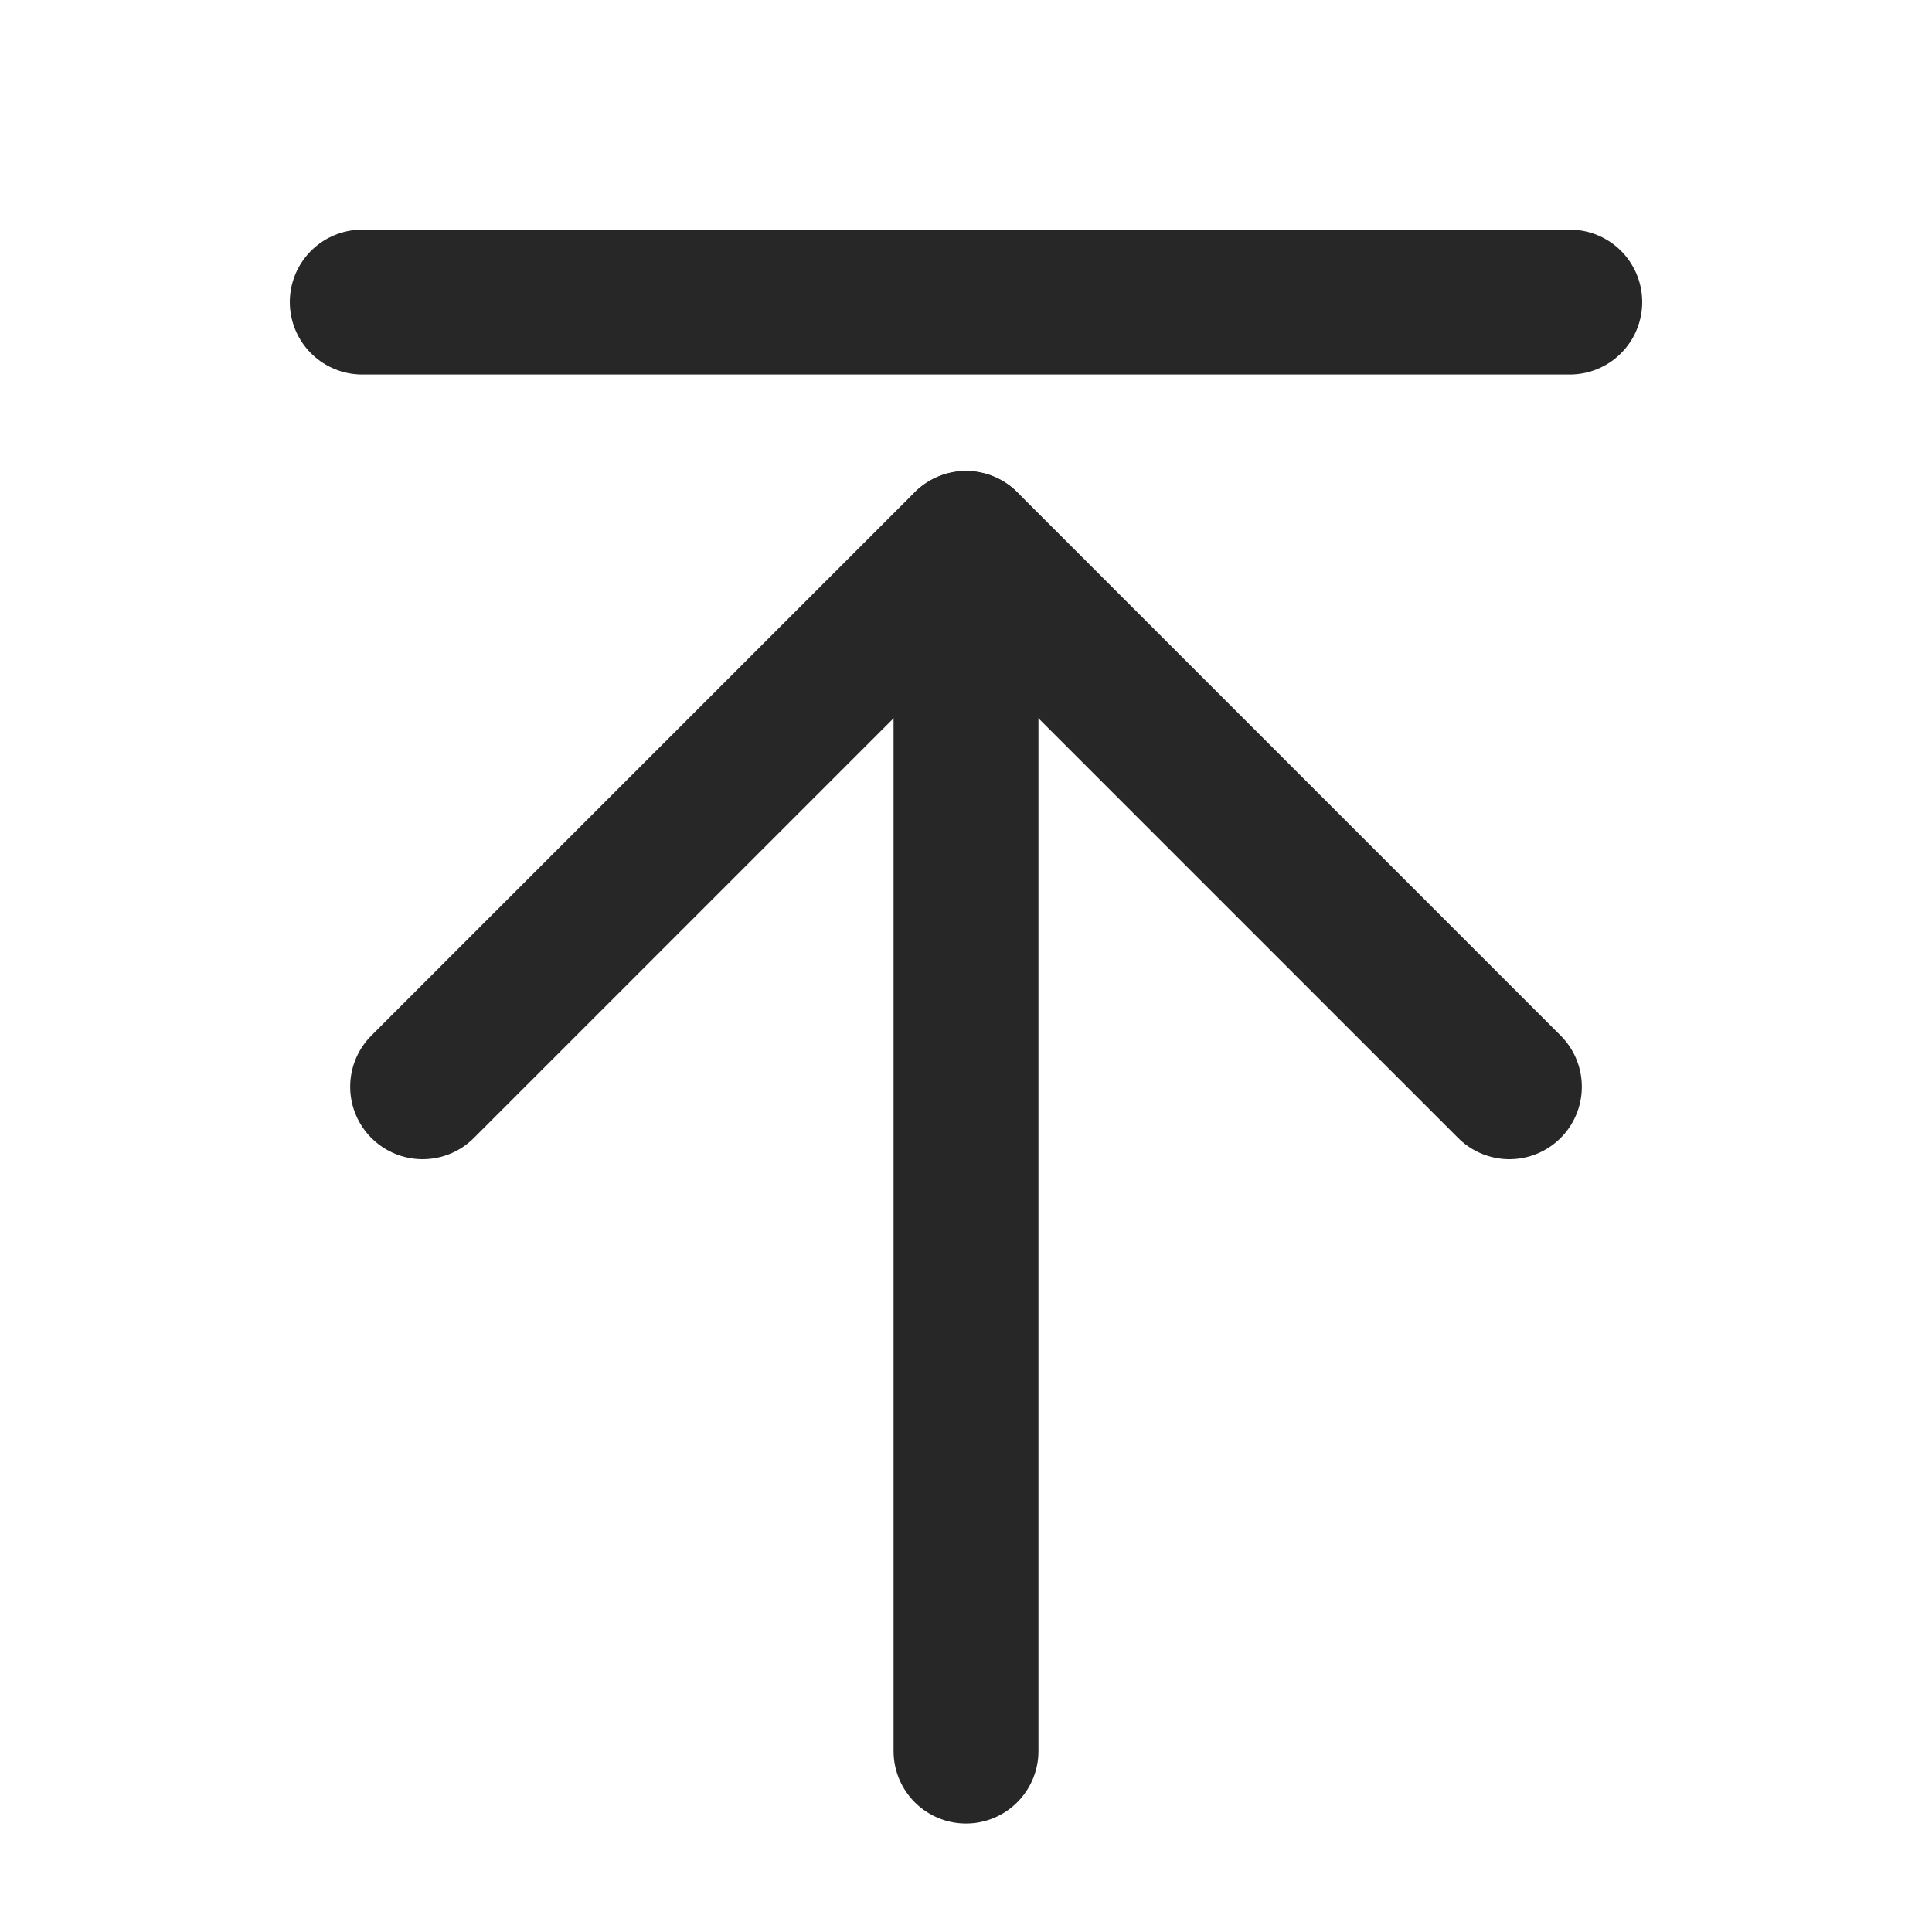 <svg width="20" height="20" viewBox="0 0 20 20" fill="none" xmlns="http://www.w3.org/2000/svg">
<path d="M10 18.127V5.627" stroke="#272727" stroke-width="1.5" stroke-linecap="round" stroke-linejoin="round"/>
<path d="M4.375 11.25L10 5.625L15.625 11.25" stroke="#272727" stroke-width="1.5" stroke-linecap="round" stroke-linejoin="round"/>
<path d="M3.75 3.127H16.25" stroke="#272727" stroke-width="1.5" stroke-linecap="round" stroke-linejoin="round"/>
</svg>
